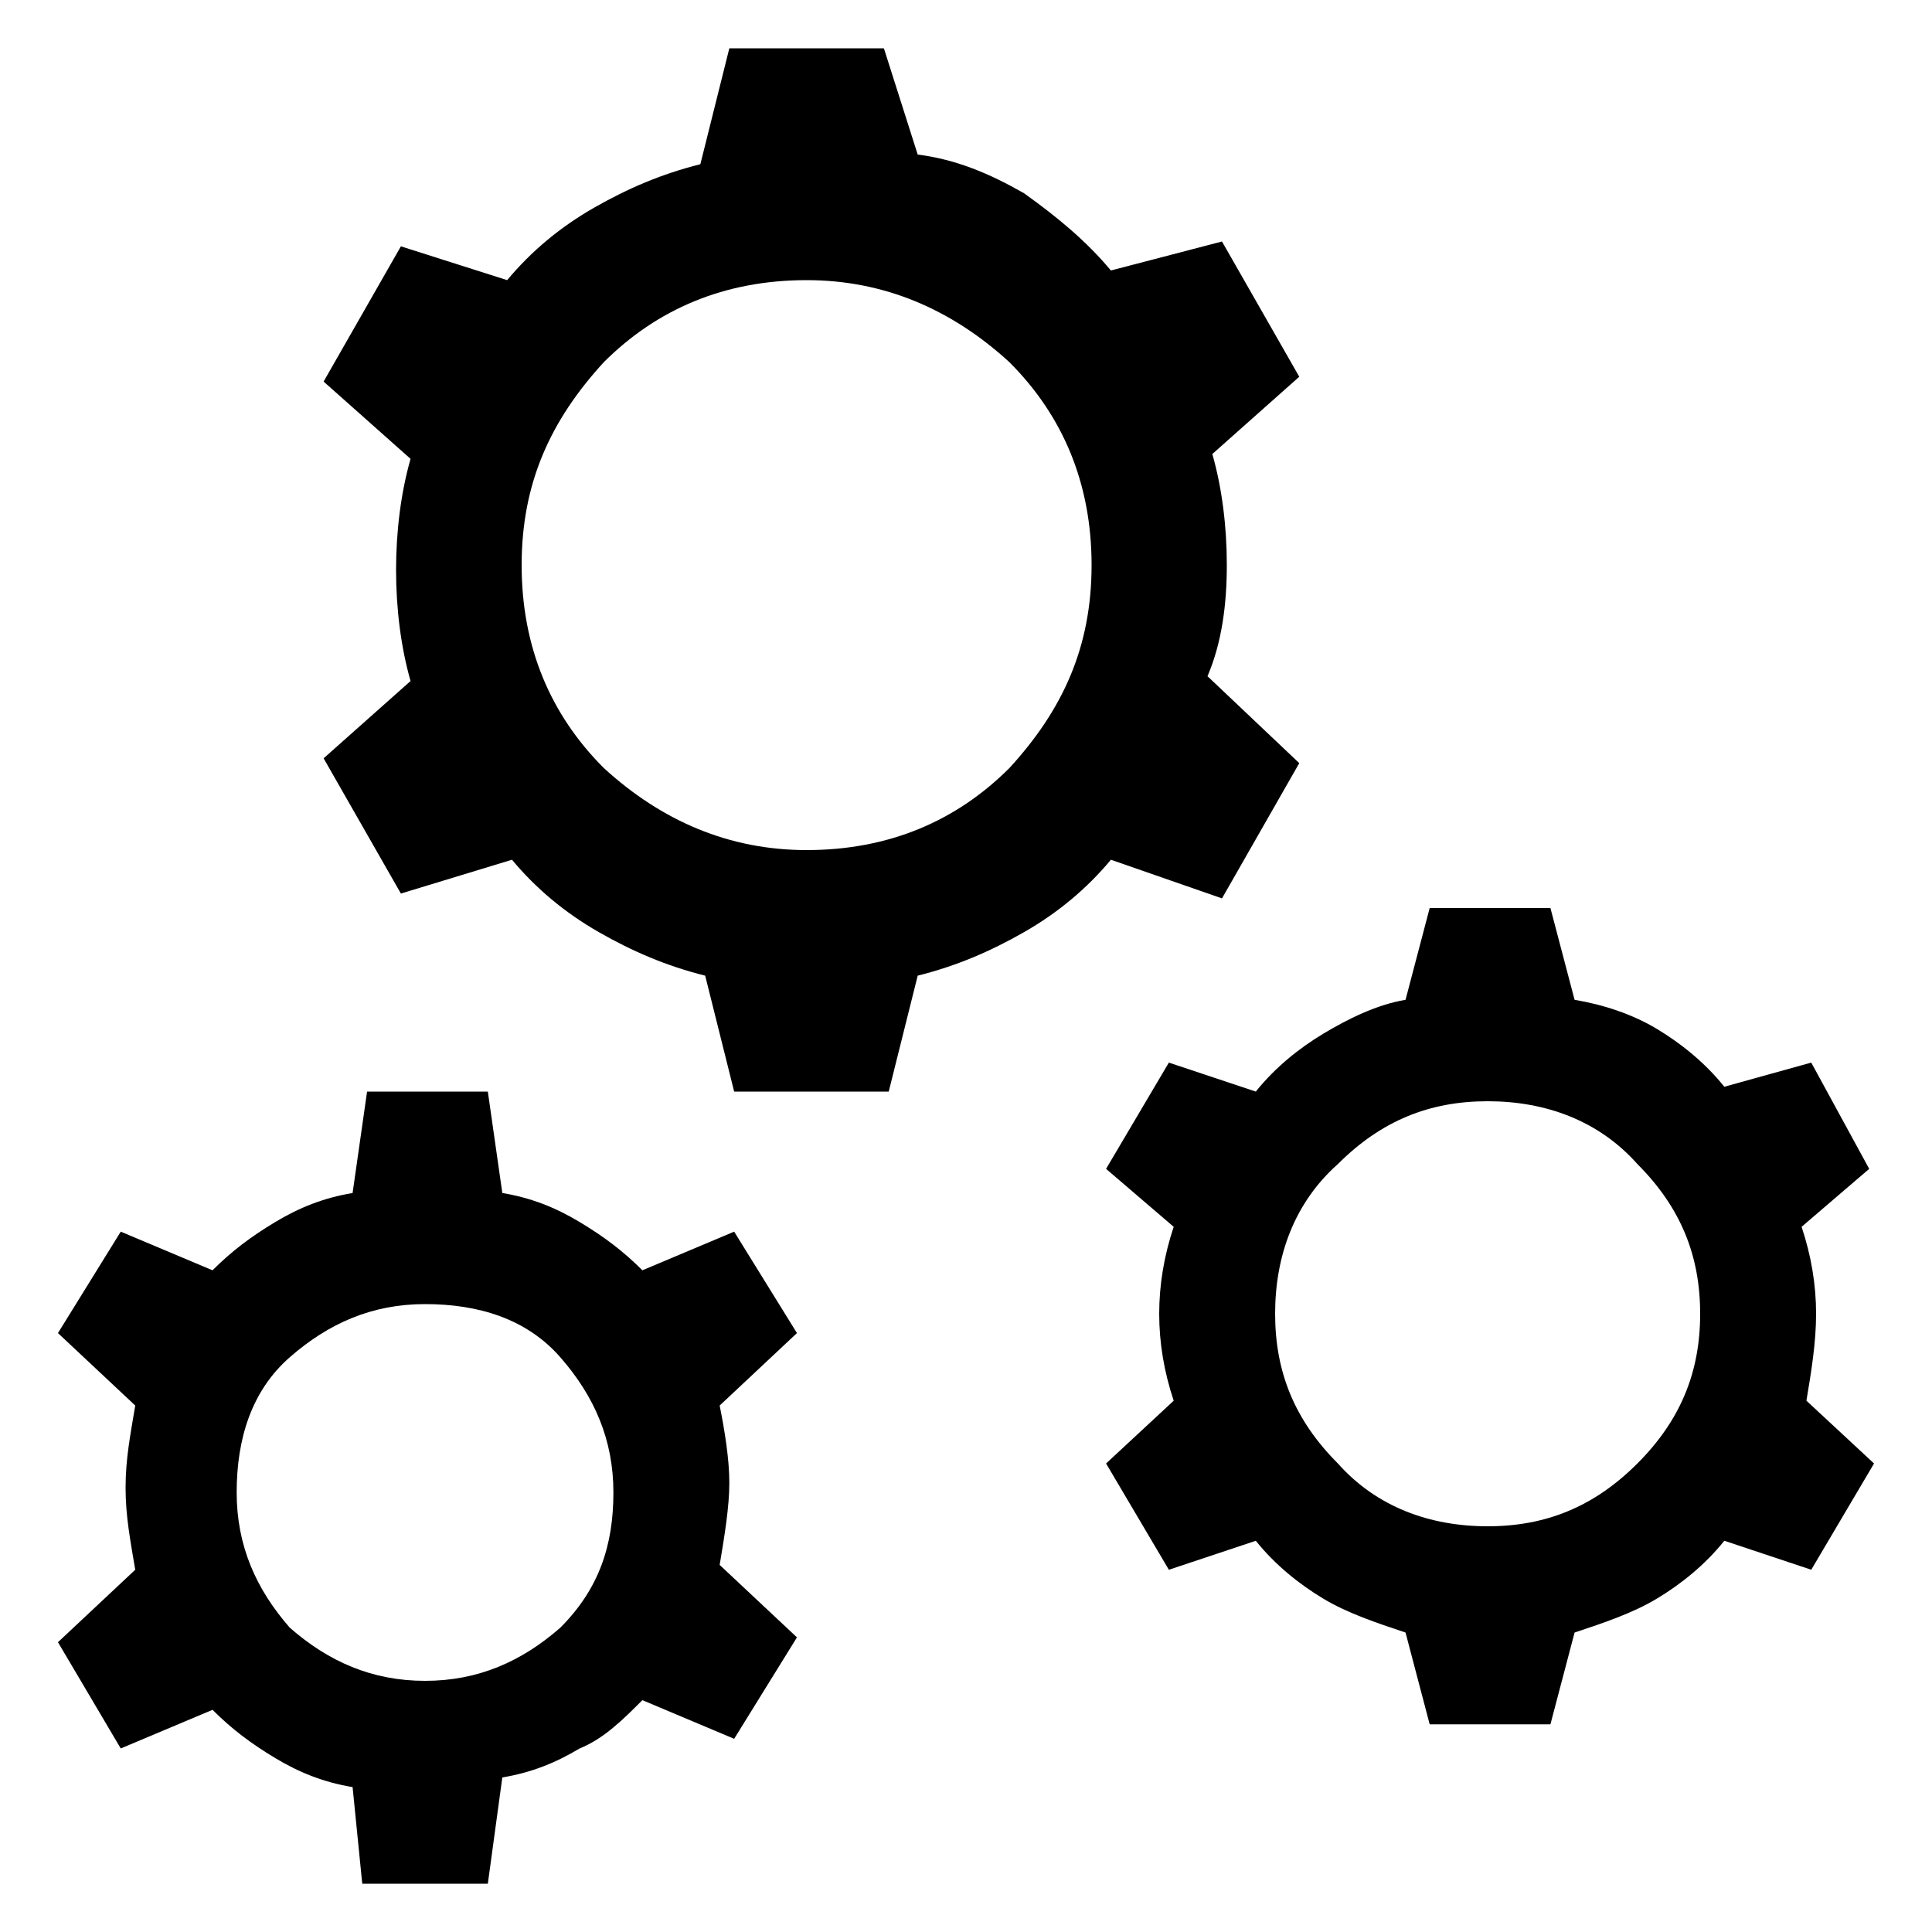 <?xml version="1.0" encoding="UTF-8"?>
<svg xmlns="http://www.w3.org/2000/svg" xmlns:xlink="http://www.w3.org/1999/xlink" version="1.1" id="Ebene_1" x="0px" y="0px" viewBox="0 0 40 40" style="enable-background:new 0 0 40 40;" xml:space="preserve">
<g>
	<path d="M7.5,39L7.3,37c-0.6-0.1-1.1-0.3-1.6-0.6s-0.9-0.6-1.3-1l-1.9,0.8L1.2,34l1.6-1.5c-0.1-0.6-0.2-1.1-0.2-1.7   s0.1-1.1,0.2-1.7l-1.6-1.5l1.3-2.1l1.9,0.8c0.4-0.4,0.8-0.7,1.3-1c0.5-0.3,1-0.5,1.6-0.6l0.3-2.1h2.5l0.3,2.1   c0.6,0.1,1.1,0.3,1.6,0.6c0.5,0.3,0.9,0.6,1.3,1l1.9-0.8l1.3,2.1l-1.6,1.5c0.1,0.5,0.2,1.1,0.2,1.6s-0.1,1.1-0.2,1.7l1.6,1.5   l-1.3,2.1l-1.9-0.8c-0.4,0.4-0.8,0.8-1.3,1c-0.5,0.3-1,0.5-1.6,0.6L10.1,39H7.5z M8.8,34.8c1.1,0,2-0.4,2.8-1.1   c0.8-0.8,1.1-1.7,1.1-2.8c0-1.1-0.4-2-1.1-2.8S9.9,27,8.8,27c-1.1,0-2,0.4-2.8,1.1s-1.1,1.7-1.1,2.8c0,1.1,0.4,2,1.1,2.8   C6.8,34.4,7.7,34.8,8.8,34.8z"></path>
	<path d="M37.6,27.2c0-0.6-0.1-1.2-0.3-1.8l1.4-1.2L37.5,22l-1.8,0.5c-0.4-0.5-0.9-0.9-1.4-1.2c-0.5-0.3-1.1-0.5-1.7-0.6l-0.5-1.9   h-2.5l-0.5,1.9c-0.6,0.1-1.2,0.4-1.7,0.7c-0.5,0.3-1,0.7-1.4,1.2L24.2,22l-1.3,2.2l1.4,1.2c-0.2,0.6-0.3,1.2-0.3,1.8   s0.1,1.2,0.3,1.8l-1.4,1.3l1.3,2.2l1.8-0.6c0.4,0.5,0.9,0.9,1.4,1.2c0.5,0.3,1.1,0.5,1.7,0.7l0.5,1.9h2.5l0.5-1.9   c0.6-0.2,1.2-0.4,1.7-0.7s1-0.7,1.4-1.2l1.8,0.6l1.3-2.2L37.4,29C37.5,28.4,37.6,27.8,37.6,27.2z M33.9,30.3   c-0.9,0.9-1.9,1.3-3.1,1.3s-2.3-0.4-3.1-1.3c-0.9-0.9-1.3-1.9-1.3-3.1s0.4-2.3,1.3-3.1c0.9-0.9,1.9-1.3,3.1-1.3s2.3,0.4,3.1,1.3   c0.9,0.9,1.3,1.9,1.3,3.1S34.8,29.4,33.9,30.3z"></path>
	<path d="M25.4,11.7c0-0.8-0.1-1.6-0.3-2.3l1.8-1.6l-1.6-2.8l-2.3,0.6c-0.5-0.6-1.1-1.1-1.8-1.6c-0.7-0.4-1.4-0.7-2.2-0.8L18.3,1   h-3.2l-0.6,2.4c-0.8,0.2-1.5,0.5-2.2,0.9c-0.7,0.4-1.3,0.9-1.8,1.5L8.3,5.1L6.7,7.9l1.8,1.6c-0.2,0.7-0.3,1.5-0.3,2.3   c0,0.8,0.1,1.6,0.3,2.3l-1.8,1.6l1.6,2.8l2.3-0.7c0.5,0.6,1.1,1.1,1.8,1.5c0.7,0.4,1.4,0.7,2.2,0.9l0.6,2.4h3.2l0.6-2.4   c0.8-0.2,1.5-0.5,2.2-0.9c0.7-0.4,1.3-0.9,1.8-1.5l2.3,0.8l1.6-2.8L25,14C25.3,13.3,25.4,12.5,25.4,11.7z M20.9,15.9   c-1.1,1.1-2.5,1.7-4.2,1.7c-1.6,0-3-0.6-4.2-1.7c-1.1-1.1-1.7-2.5-1.7-4.2s0.6-3,1.7-4.2c1.1-1.1,2.5-1.7,4.2-1.7   c1.6,0,3,0.6,4.2,1.7c1.1,1.1,1.7,2.5,1.7,4.2S22,14.7,20.9,15.9z"></path>
</g>
</svg>
